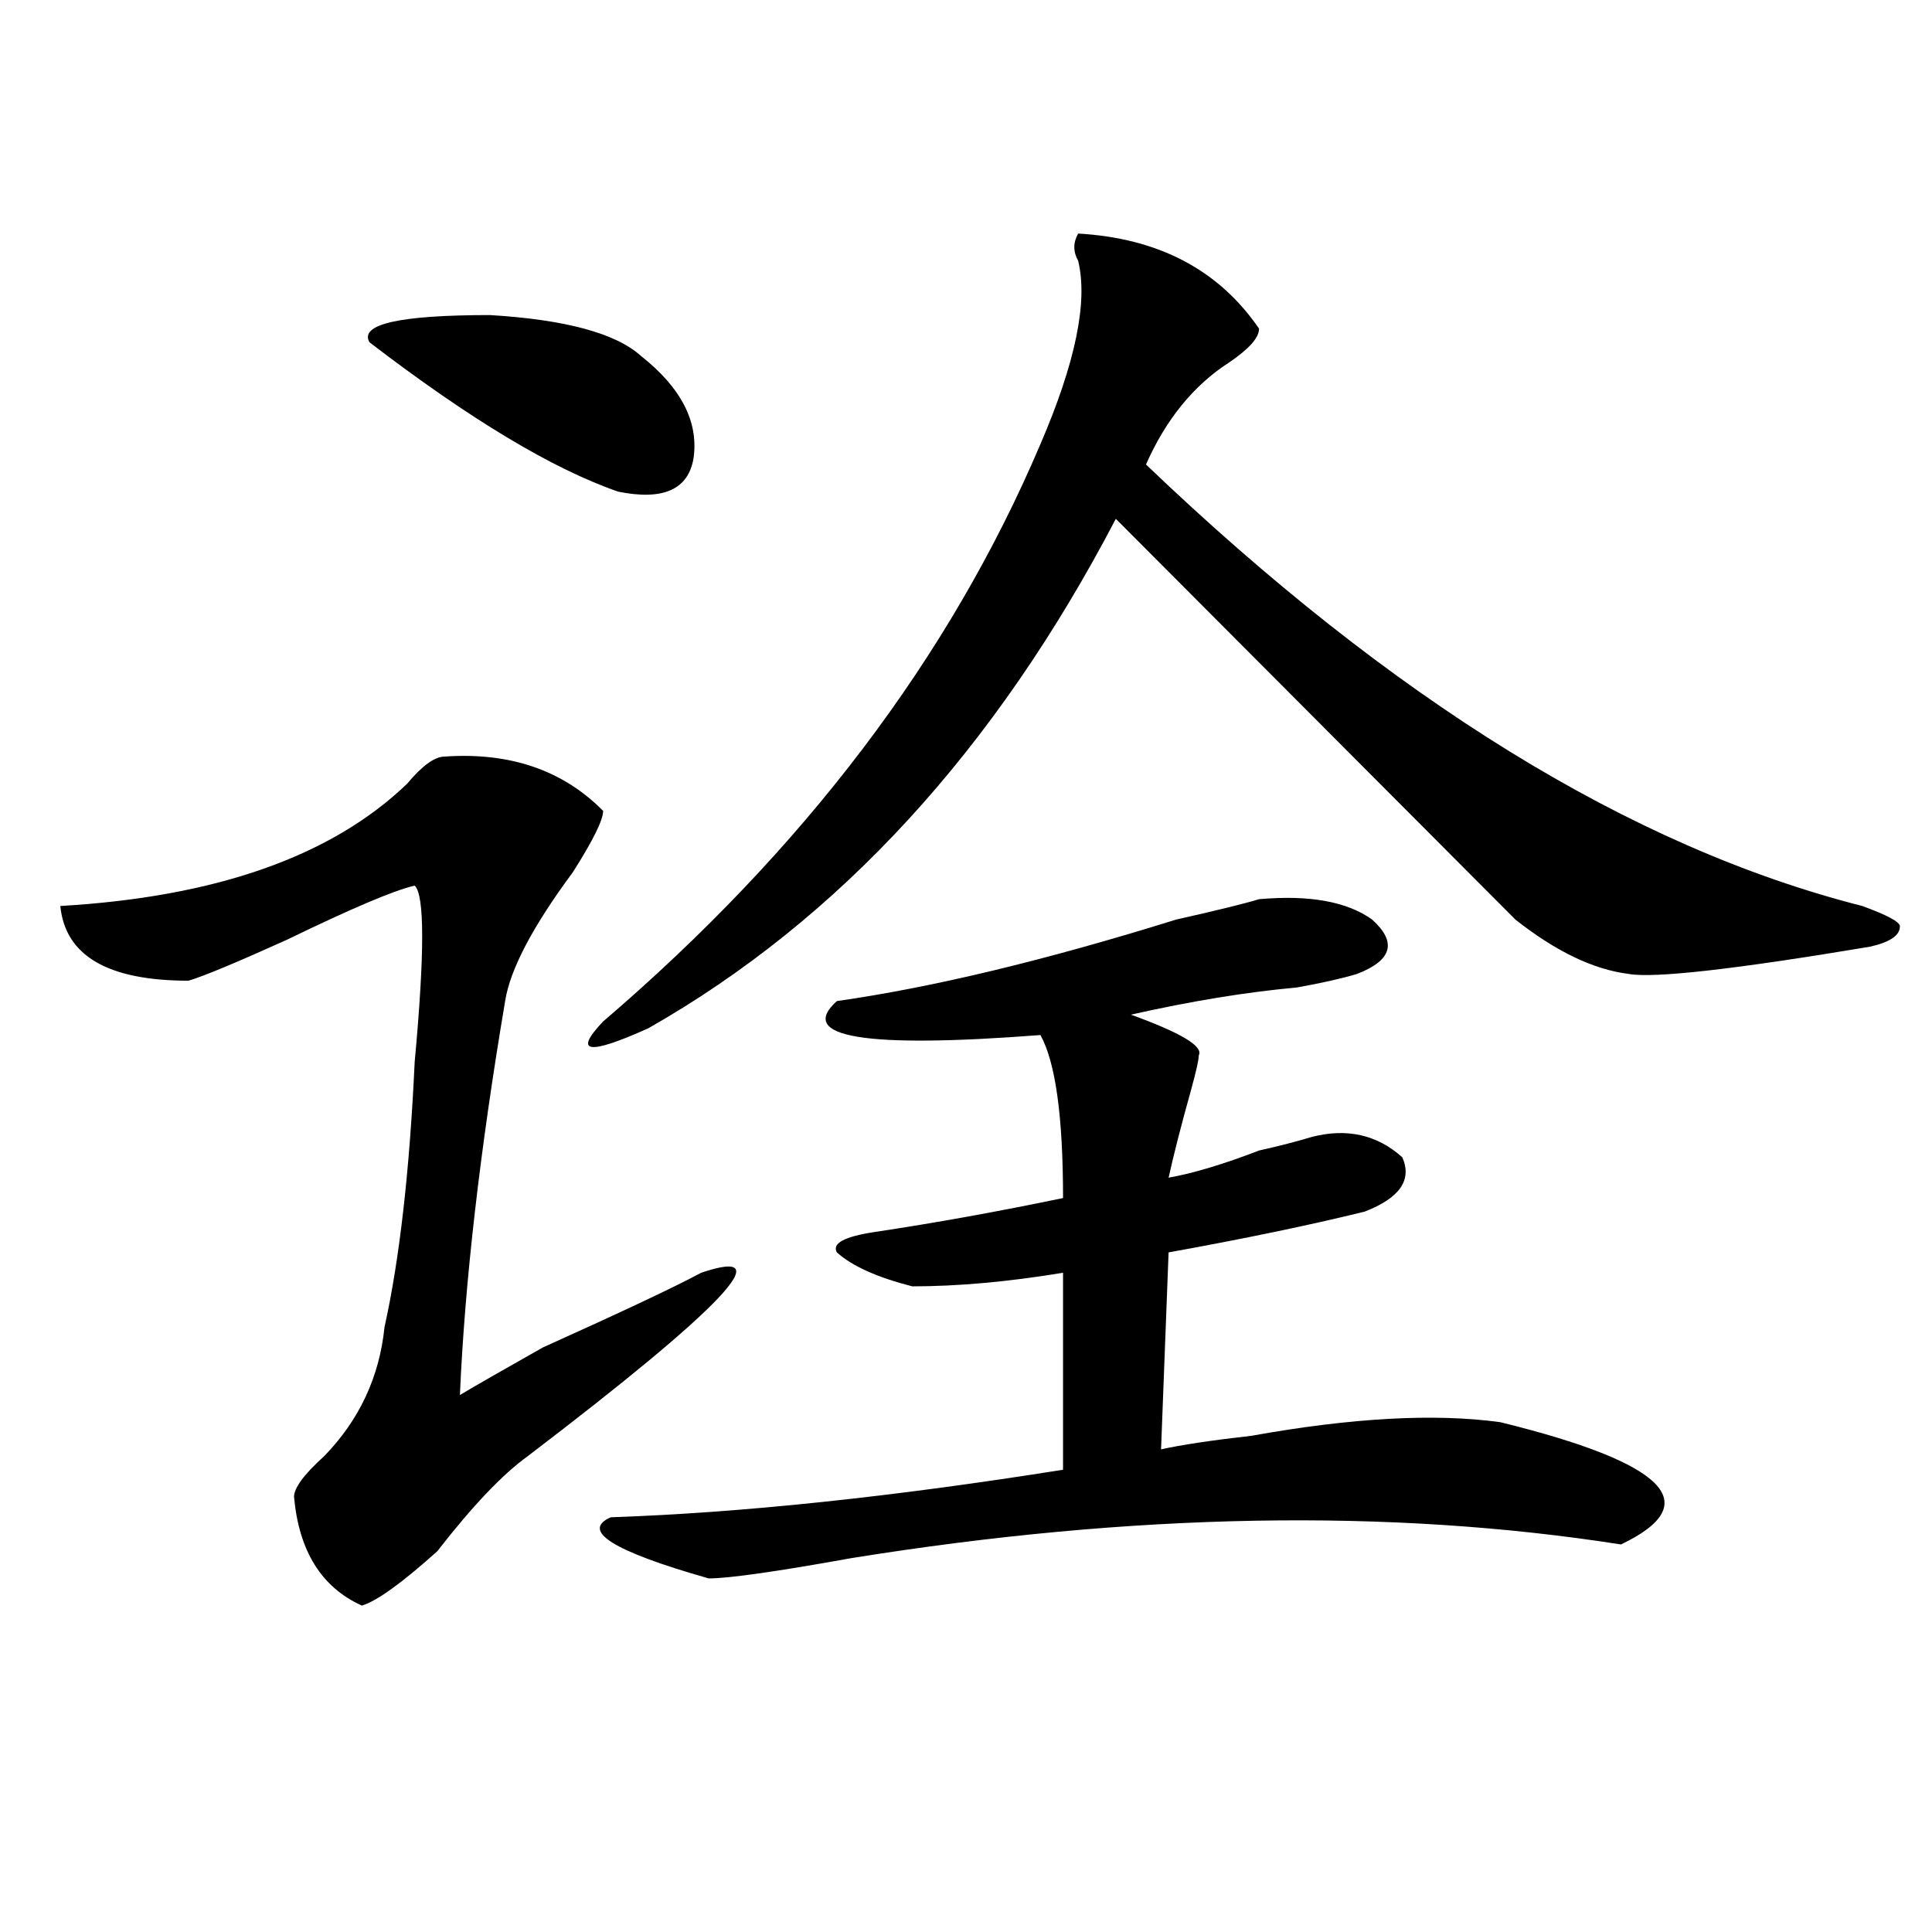<?xml version="1.0" encoding="utf-8"?>
<!-- Generator: Adobe Illustrator 16.0.0, SVG Export Plug-In . SVG Version: 6.00 Build 0)  -->
<!DOCTYPE svg PUBLIC "-//W3C//DTD SVG 1.1//EN" "http://www.w3.org/Graphics/SVG/1.1/DTD/svg11.dtd">
<svg version="1.1" id="图层_1" xmlns="http://www.w3.org/2000/svg" xmlns:xlink="http://www.w3.org/1999/xlink" x="0px" y="0px"
	 width="1000px" height="1000px" viewBox="0 0 1000 1000" enable-background="new 0 0 1000 1000" xml:space="preserve">
<path d="M230.239,391.594c33.78-2.308,61.096,7.031,81.949,28.125c0,4.724-5.244,15.271-15.609,31.641
	c-20.853,28.125-32.56,50.427-35.121,66.797c-13.049,77.344-20.853,145.349-23.414,203.906c7.805-4.669,22.073-12.854,42.926-24.609
	c41.584-18.731,68.901-31.641,81.949-38.672c41.584-14.063,11.707,17.578-89.754,94.922c-13.049,9.394-28.658,25.817-46.828,49.219
	c-18.231,16.369-31.219,25.763-39.023,28.125c-20.853-9.394-32.56-28.125-35.121-56.25c0-4.669,5.183-11.7,15.609-21.094
	c18.17-18.731,28.597-40.979,31.219-66.797c7.805-35.156,12.988-80.859,15.609-137.109c5.183-56.25,5.183-86.683,0-91.406
	c-10.427,2.362-32.56,11.755-66.34,28.125c-26.036,11.755-42.926,18.786-50.73,21.094c-41.645,0-63.779-12.854-66.34-38.672
	c80.608-4.669,140.484-25.763,179.508-63.281C218.532,396.317,224.995,391.594,230.239,391.594z M331.7,184.172
	c20.792,16.425,29.877,34.003,27.316,52.734c-2.622,16.425-15.609,22.302-39.023,17.578c-33.841-11.7-76.766-37.464-128.777-77.344
	c-5.244-9.339,15.609-14.063,62.438-14.063C292.676,165.44,318.651,172.472,331.7,184.172z M558.036,120.891
	c41.584,2.362,72.803,18.786,93.656,49.219c0,4.724-5.244,10.547-15.609,17.578c-18.231,11.755-32.56,29.333-42.926,52.734
	c127.436,121.894,251.031,198.083,370.723,228.516c12.988,4.724,19.512,8.239,19.512,10.547c0,4.724-5.244,8.239-15.609,10.547
	c-70.242,11.755-111.887,16.425-124.875,14.063c-18.231-2.308-37.743-11.7-58.535-28.125
	c-91.095-91.406-159.996-160.511-206.824-207.422C515.11,388.078,434.441,475.969,335.602,532.219
	c-31.219,14.063-39.023,12.909-23.414-3.516c104.022-89.044,179.508-188.636,226.336-298.828
	c18.17-42.188,24.695-73.828,19.512-94.922C555.414,130.284,555.414,125.614,558.036,120.891z M651.692,465.422
	c25.975-2.308,45.487,1.208,58.535,10.547c12.988,11.755,10.365,21.094-7.805,28.125c-7.805,2.362-18.231,4.724-31.219,7.031
	c-26.036,2.362-54.633,7.031-85.852,14.063c25.975,9.394,37.682,16.425,35.121,21.094c0,2.362-1.342,8.239-3.902,17.578
	c-5.244,18.786-9.146,34.003-11.707,45.703c12.988-2.308,28.597-7.031,46.828-14.063c10.365-2.308,19.512-4.669,27.316-7.031
	c18.17-4.669,33.78-1.153,46.828,10.547c5.183,11.755-1.342,21.094-19.512,28.125c-28.658,7.031-62.438,14.063-101.461,21.094
	l-3.902,101.953c10.365-2.308,25.975-4.669,46.828-7.031c52.011-9.339,94.937-11.7,128.777-7.031
	c85.852,21.094,106.644,42.188,62.438,63.281c-119.692-18.731-252.372-16.37-398.039,7.031
	c-39.023,7.031-63.779,10.547-74.145,10.547c-49.45-14.063-66.34-24.609-50.73-31.641c67.62-2.308,145.667-10.547,234.141-24.609
	V658.781c-28.658,4.724-54.633,7.031-78.047,7.031c-18.231-4.669-31.219-10.547-39.023-17.578
	c-2.622-4.669,3.902-8.185,19.512-10.547c31.219-4.669,63.718-10.547,97.559-17.578c0-42.188-3.902-70.313-11.707-84.375
	c-91.095,7.031-126.217,1.208-105.363-17.578c49.389-7.031,107.924-21.094,175.605-42.188
	C629.558,471.3,643.887,467.784,651.692,465.422z"/>
</svg>
